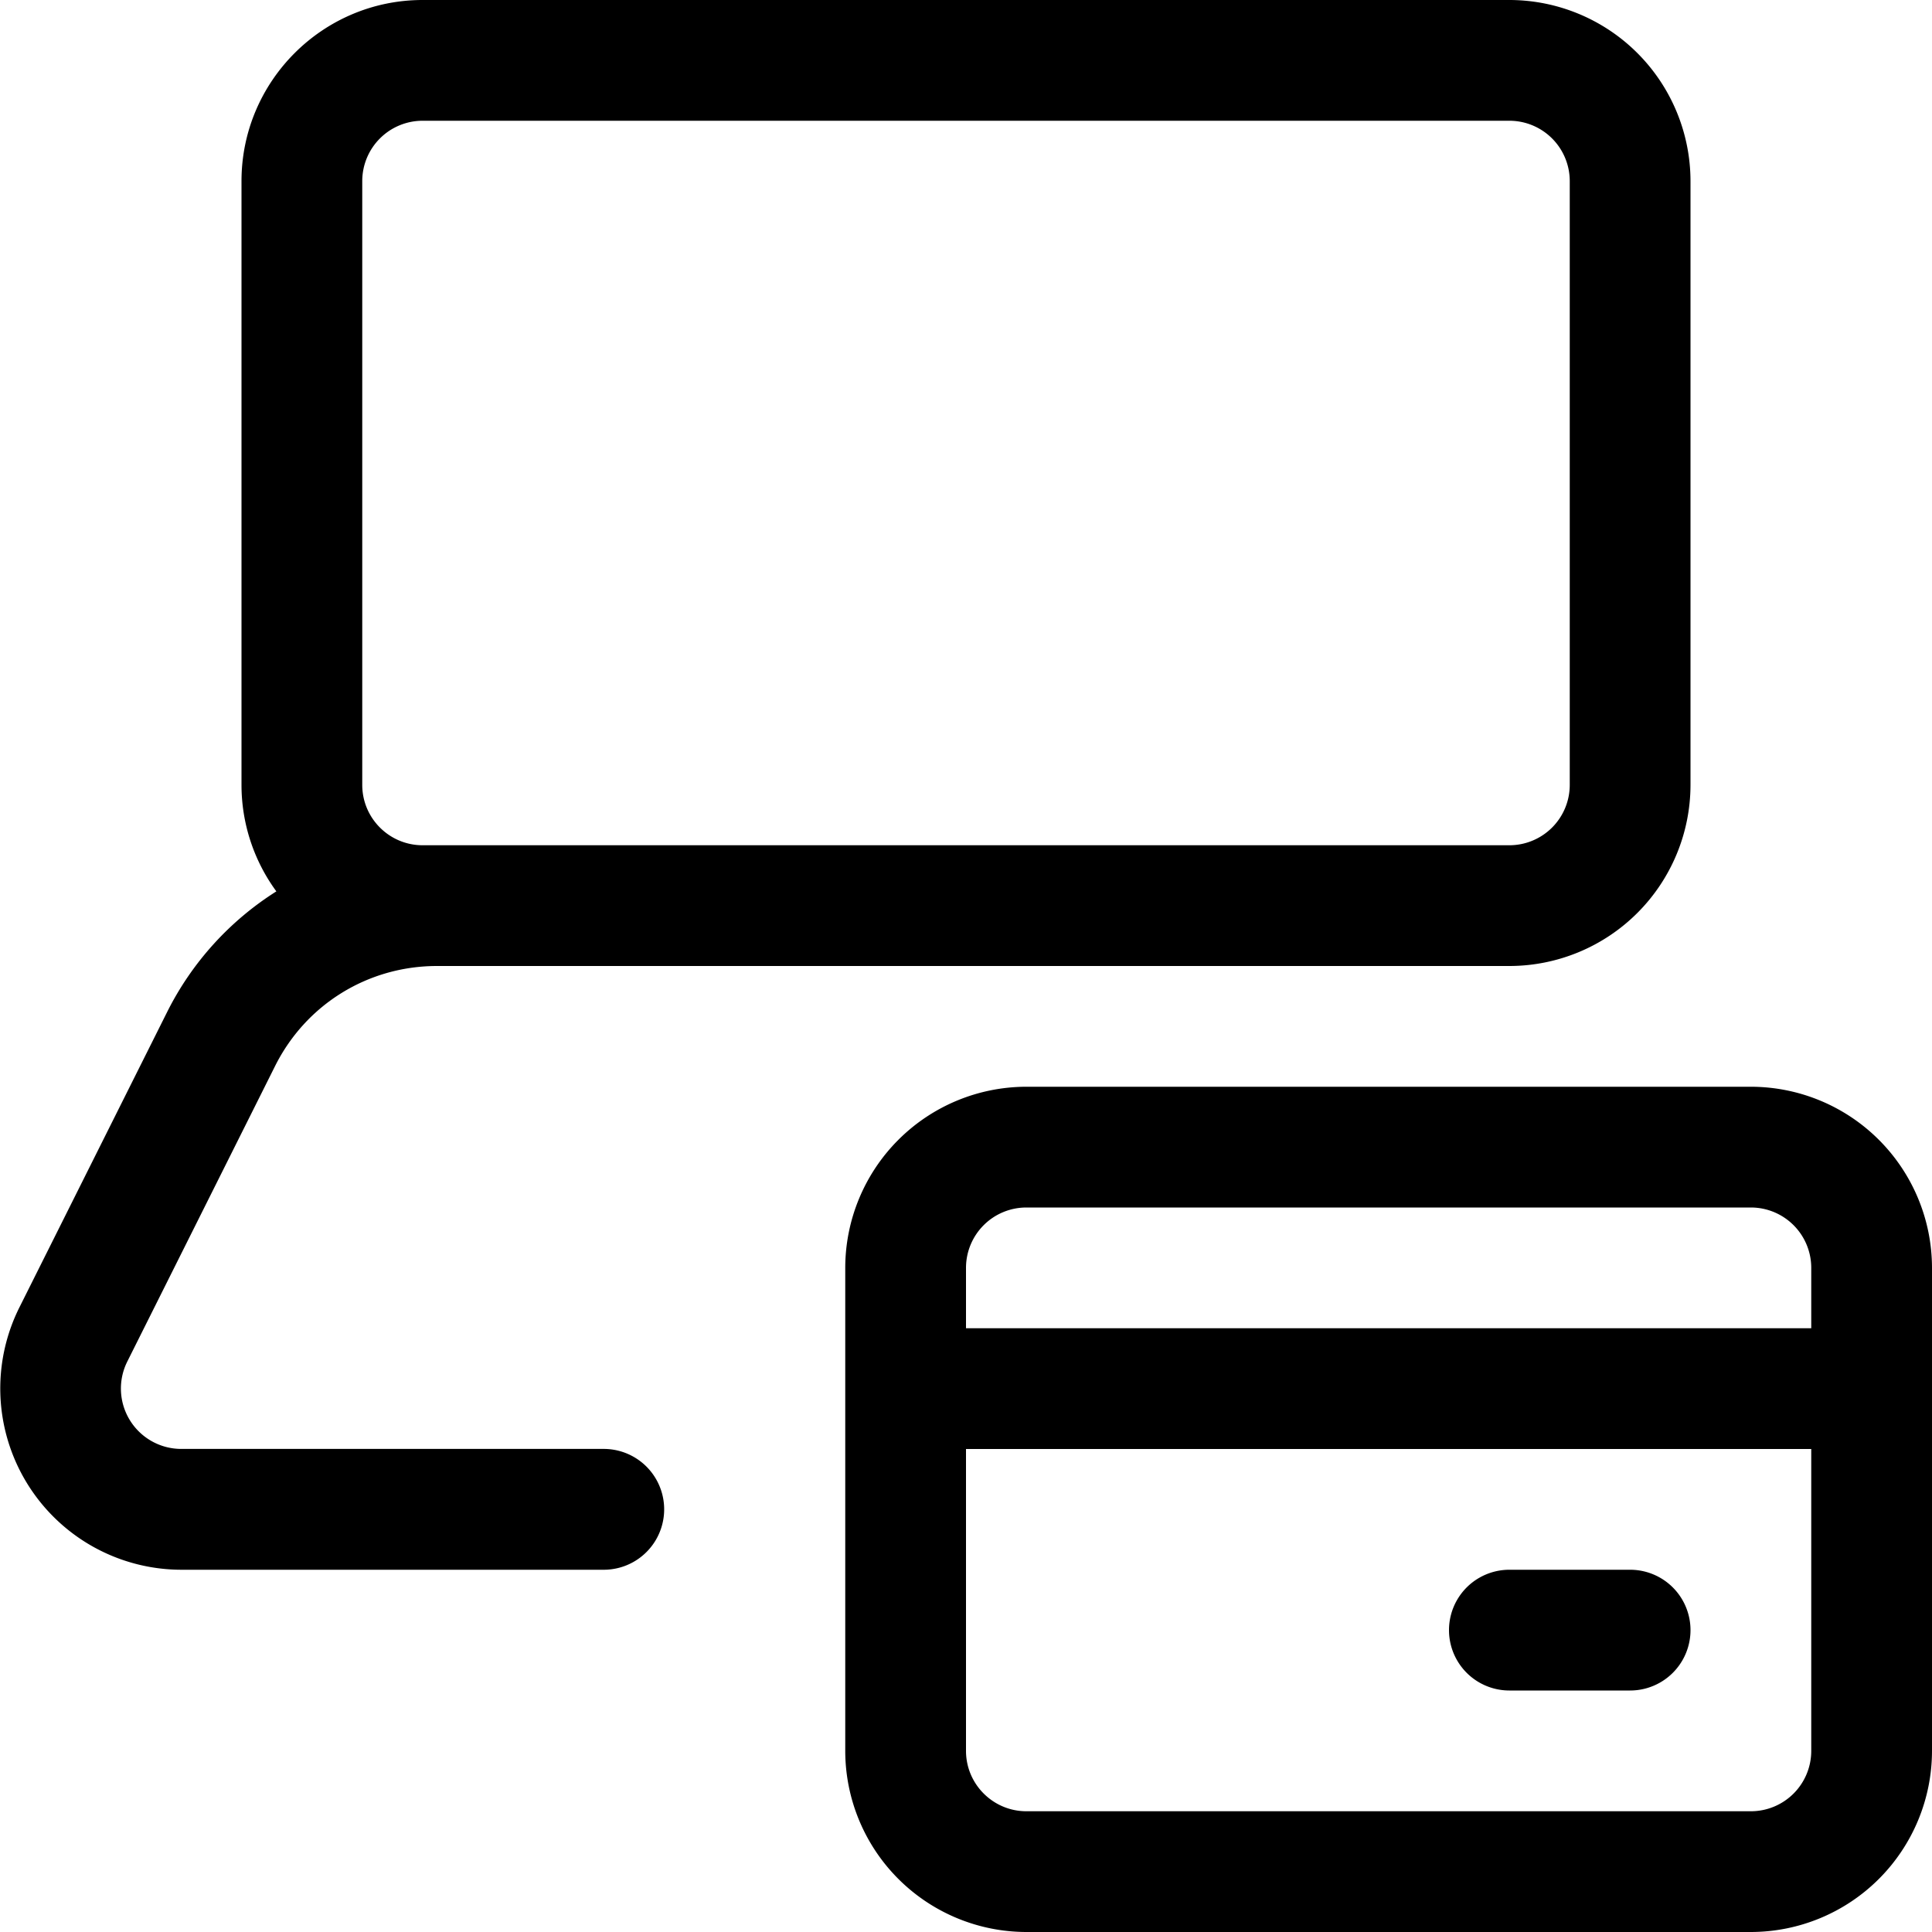 <svg fill="currentColor" viewBox="0 0 24 24" xmlns="http://www.w3.org/2000/svg" role="img"><path d="M2.252 19.5A2.252 2.252 0 0 1 .24 16.243l1.836-3.671a3.768 3.768 0 0 1 1.357-1.499A2.238 2.238 0 0 1 3 9.75v-7.5C3 1.009 4.01 0 5.25 0h13.5A2.252 2.252 0 0 1 21 2.25v7.5A2.252 2.252 0 0 1 18.75 12H5.429c-.858 0-1.629.477-2.012 1.243l-1.836 3.671a.75.75 0 0 0 .671 1.085H7.5a.75.75 0 0 1 0 1.501zm2.998-18a.75.75 0 0 0-.75.75v7.5c0 .414.336.75.75.75h13.5a.75.75 0 0 0 .75-.75v-7.5a.75.75 0 0 0-.75-.75z"/><path d="M12.75 24a2.252 2.252 0 0 1-2.25-2.25v-6a2.252 2.252 0 0 1 2.25-2.25h9A2.252 2.252 0 0 1 24 15.75v6A2.252 2.252 0 0 1 21.75 24zM12 21.75c0 .414.337.75.75.75h9a.75.75 0 0 0 .75-.75V18H12zm10.5-5.25v-.75a.75.75 0 0 0-.75-.75h-9a.75.75 0 0 0-.75.75v.75z"/><path d="M18.75 21a.75.75 0 0 1 0-1.5h1.5a.75.75 0 0 1 0 1.5z"/></svg>